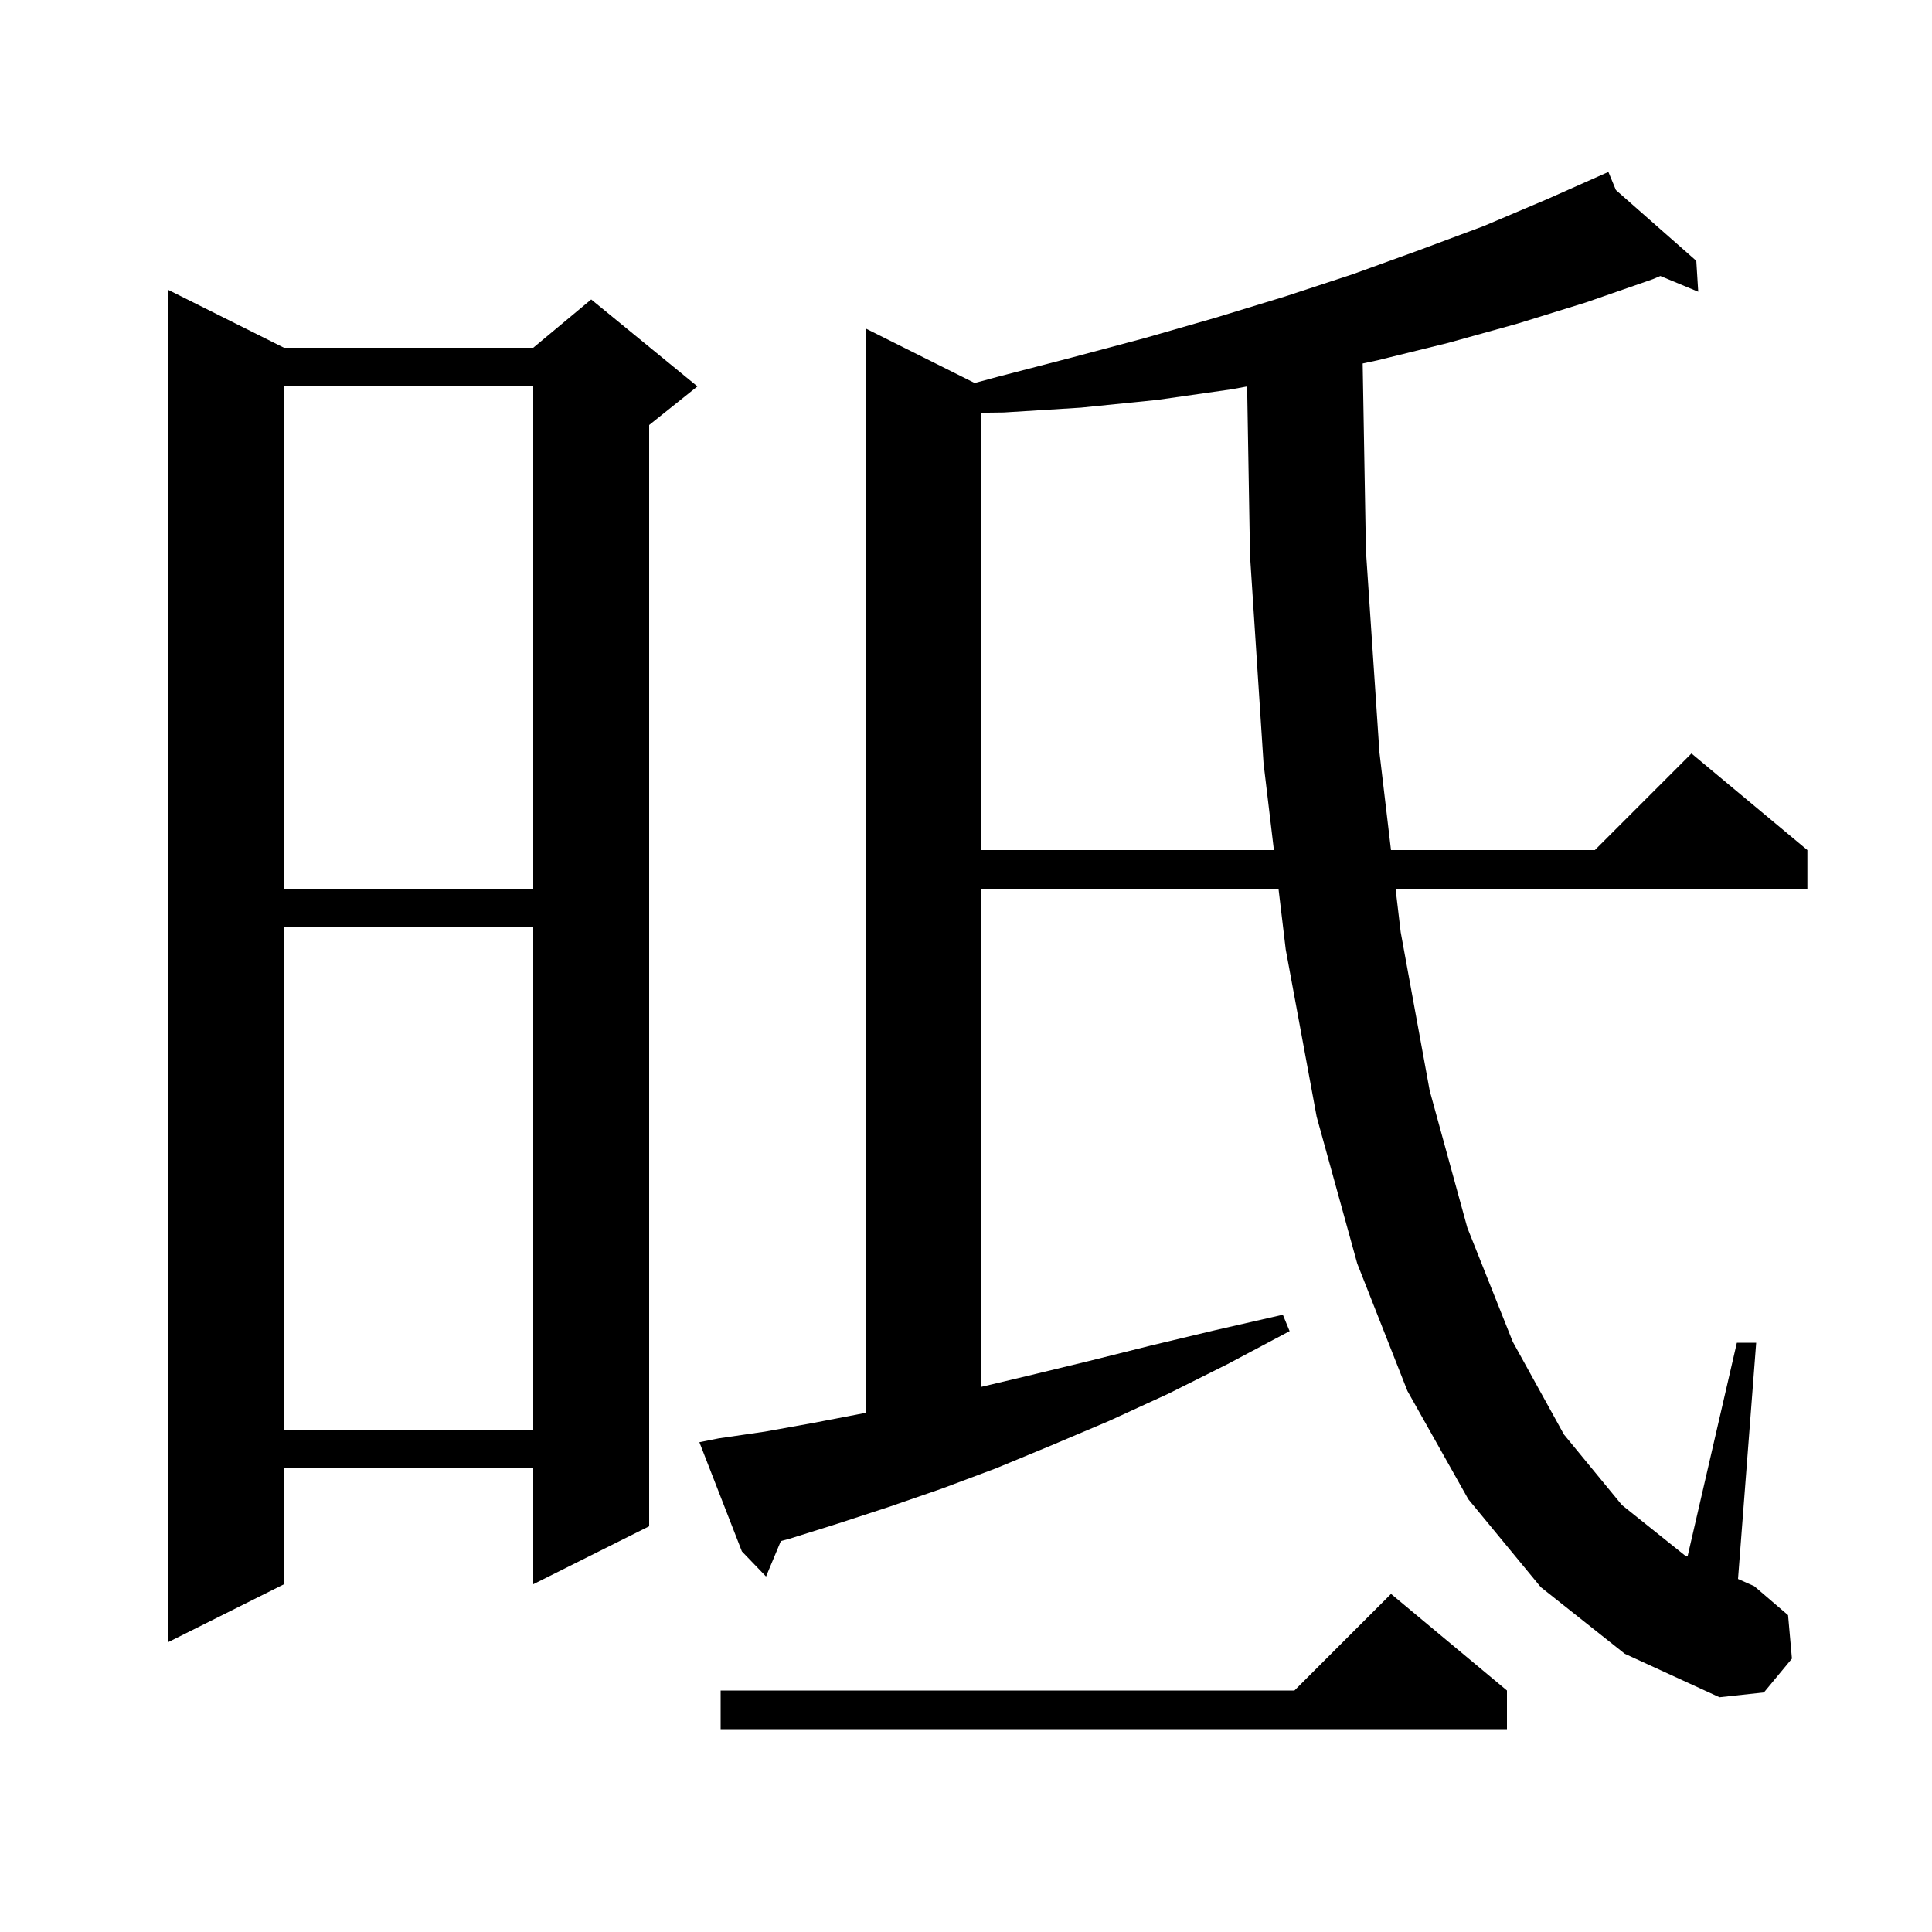 <svg xmlns="http://www.w3.org/2000/svg" xmlns:xlink="http://www.w3.org/1999/xlink" version="1.1" baseProfile="full" viewBox="0 0 200 200" width="200" height="200">
<g fill="black">
<path d="M 156.0 175.0 L 156.0 179.0 L 74.6 179.0 L 74.6 175.0 L 134.0 175.0 L 144.0 165.0 Z M 159.5 164.3 L 152.0 155.2 L 145.7 144.0 L 140.5 130.8 L 136.3 115.6 L 133.1 98.3 L 132.349 92.0 L 101.6 92.0 L 101.6 143.563 L 106.5 142.4 L 112.7 140.9 L 119.1 139.3 L 125.8 137.7 L 132.8 136.1 L 133.5 137.8 L 127.1 141.2 L 120.9 144.3 L 114.8 147.1 L 108.9 149.6 L 103.1 152.0 L 97.5 154.1 L 92.0 156.0 L 86.8 157.7 L 81.7 159.3 L 80.834 159.53 L 79.3 163.2 L 76.8 160.6 L 72.4 149.3 L 74.4 148.9 L 79.2 148.2 L 84.2 147.3 L 89.4 146.3 L 89.6 146.256 L 89.6 34.0 L 100.895 39.648 L 103.3 39.0 L 111.0 37.0 L 118.5 35.0 L 125.8 32.9 L 133.0 30.7 L 140.0 28.4 L 146.9 25.9 L 153.6 23.4 L 160.2 20.6 L 166.5 17.8 L 167.278 19.676 L 175.6 27.0 L 175.8 30.2 L 171.879 28.571 L 171.1 28.9 L 164.2 31.3 L 157.1 33.5 L 149.9 35.5 L 142.6 37.3 L 141.063 37.628 L 141.4 57.0 L 142.8 77.9 L 143.995 88.0 L 165.1 88.0 L 175.1 78.0 L 187.1 88.0 L 187.1 92.0 L 144.468 92.0 L 145.0 96.5 L 148.0 112.9 L 151.9 127.1 L 156.6 138.9 L 161.9 148.5 L 167.9 155.8 L 174.4 161.0 L 174.693 161.13 L 179.8 139.0 L 181.8 139.0 L 179.919 163.453 L 181.6 164.2 L 185.1 167.2 L 185.5 171.7 L 182.6 175.2 L 178.0 175.7 L 168.2 171.2 Z M 29.4 36.0 L 55.2 36.0 L 61.2 31.0 L 72.2 40.0 L 67.2 44.0 L 67.2 158.0 L 55.2 164.0 L 55.2 152.0 L 29.4 152.0 L 29.4 164.0 L 17.4 170.0 L 17.4 30.0 Z M 29.4 96.0 L 29.4 148.0 L 55.2 148.0 L 55.2 96.0 Z M 29.4 40.0 L 29.4 92.0 L 55.2 92.0 L 55.2 40.0 Z M 127.5 40.3 L 119.8 41.4 L 111.9 42.2 L 103.9 42.7 L 101.6 42.728 L 101.6 88.0 L 131.873 88.0 L 130.8 79.0 L 129.4 57.5 L 129.102 40.005 Z " />
</g>
</svg>
